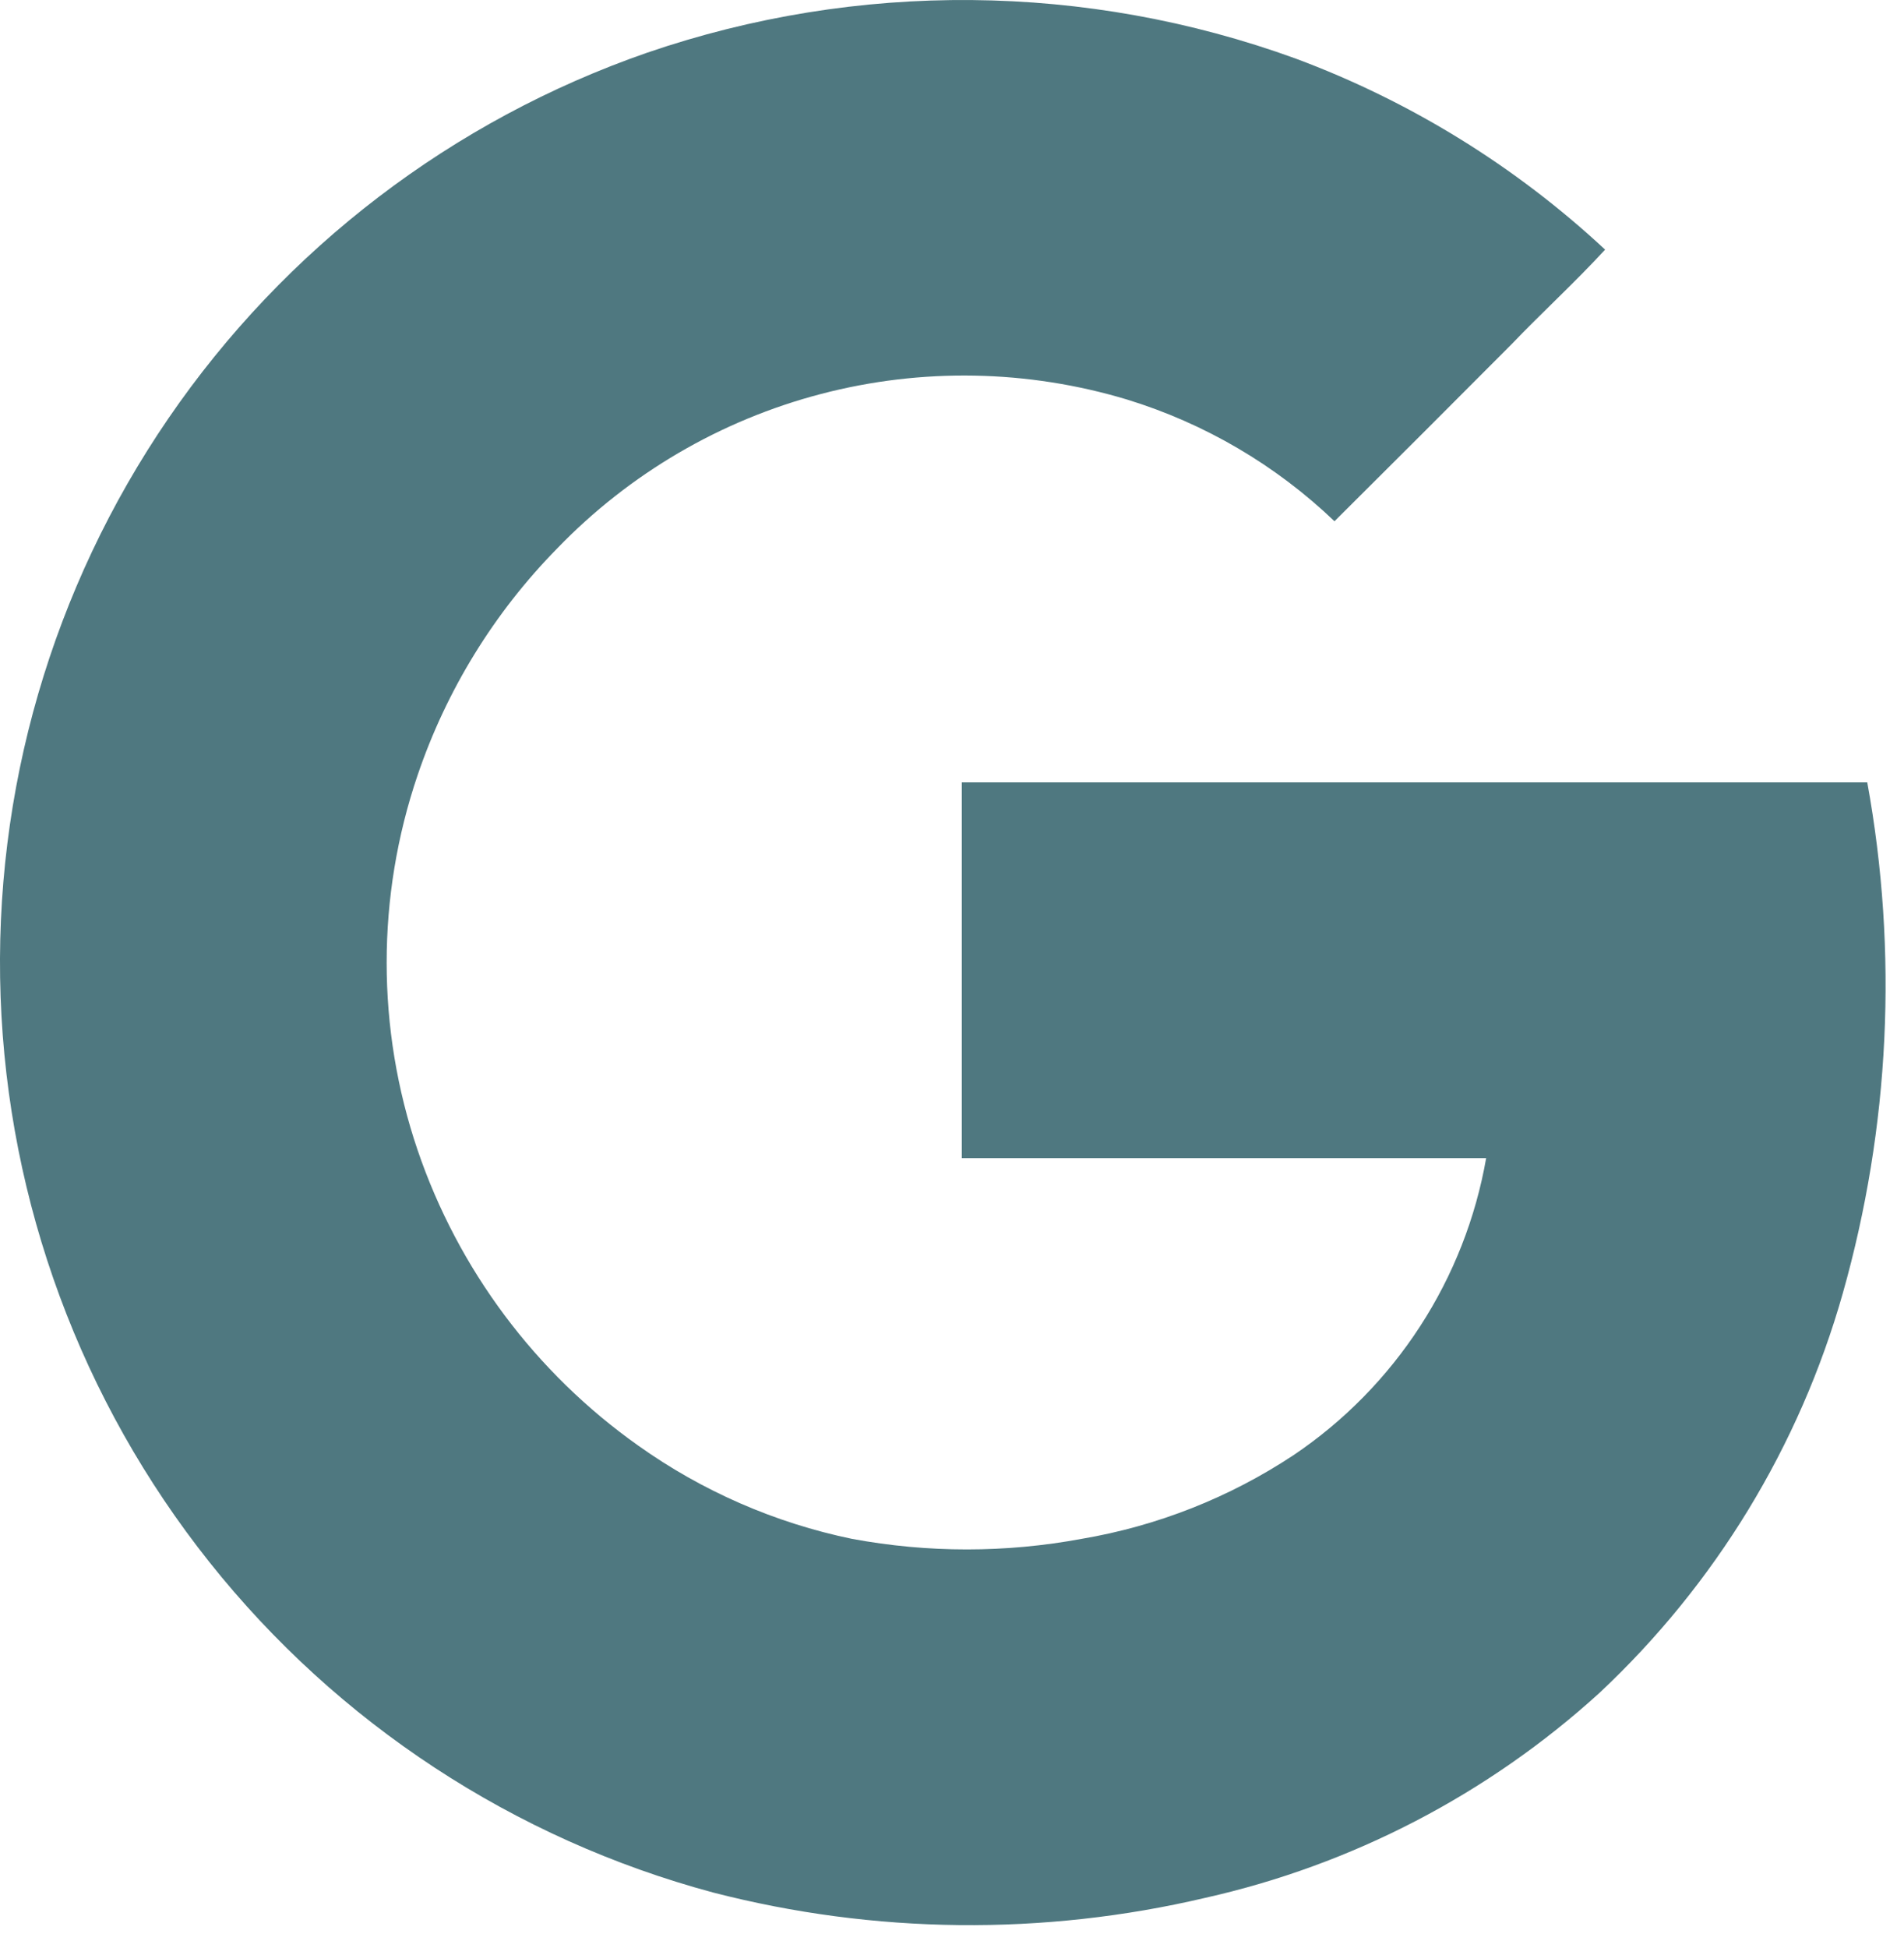 <svg width="44" height="45" viewBox="0 0 44 45" fill="none" xmlns="http://www.w3.org/2000/svg">
<path d="M14.956 1.217C10.459 2.777 6.582 5.738 3.893 9.664C1.203 13.591 -0.156 18.276 0.014 23.032C0.185 27.788 1.876 32.364 4.839 36.088C7.802 39.812 11.882 42.487 16.478 43.721C20.204 44.683 24.108 44.725 27.854 43.844C31.248 43.082 34.386 41.452 36.96 39.112C39.639 36.603 41.584 33.412 42.585 29.88C43.673 26.04 43.867 22.002 43.151 18.075H22.226V26.755H34.344C34.102 28.139 33.583 29.461 32.818 30.64C32.053 31.819 31.059 32.832 29.893 33.617C28.414 34.596 26.745 35.255 24.996 35.551C23.242 35.877 21.442 35.877 19.688 35.551C17.909 35.183 16.227 34.449 14.748 33.396C12.372 31.714 10.588 29.325 9.65 26.569C8.697 23.761 8.697 20.717 9.65 17.91C10.318 15.942 11.421 14.15 12.878 12.668C14.545 10.941 16.655 9.706 18.978 9.1C21.3 8.493 23.745 8.538 26.044 9.23C27.84 9.781 29.482 10.744 30.839 12.042C32.206 10.683 33.57 9.32 34.931 7.953C35.634 7.219 36.401 6.519 37.093 5.767C35.021 3.838 32.589 2.338 29.936 1.351C25.104 -0.403 19.817 -0.45 14.956 1.217Z" fill="#4F7880"/>
</svg>
